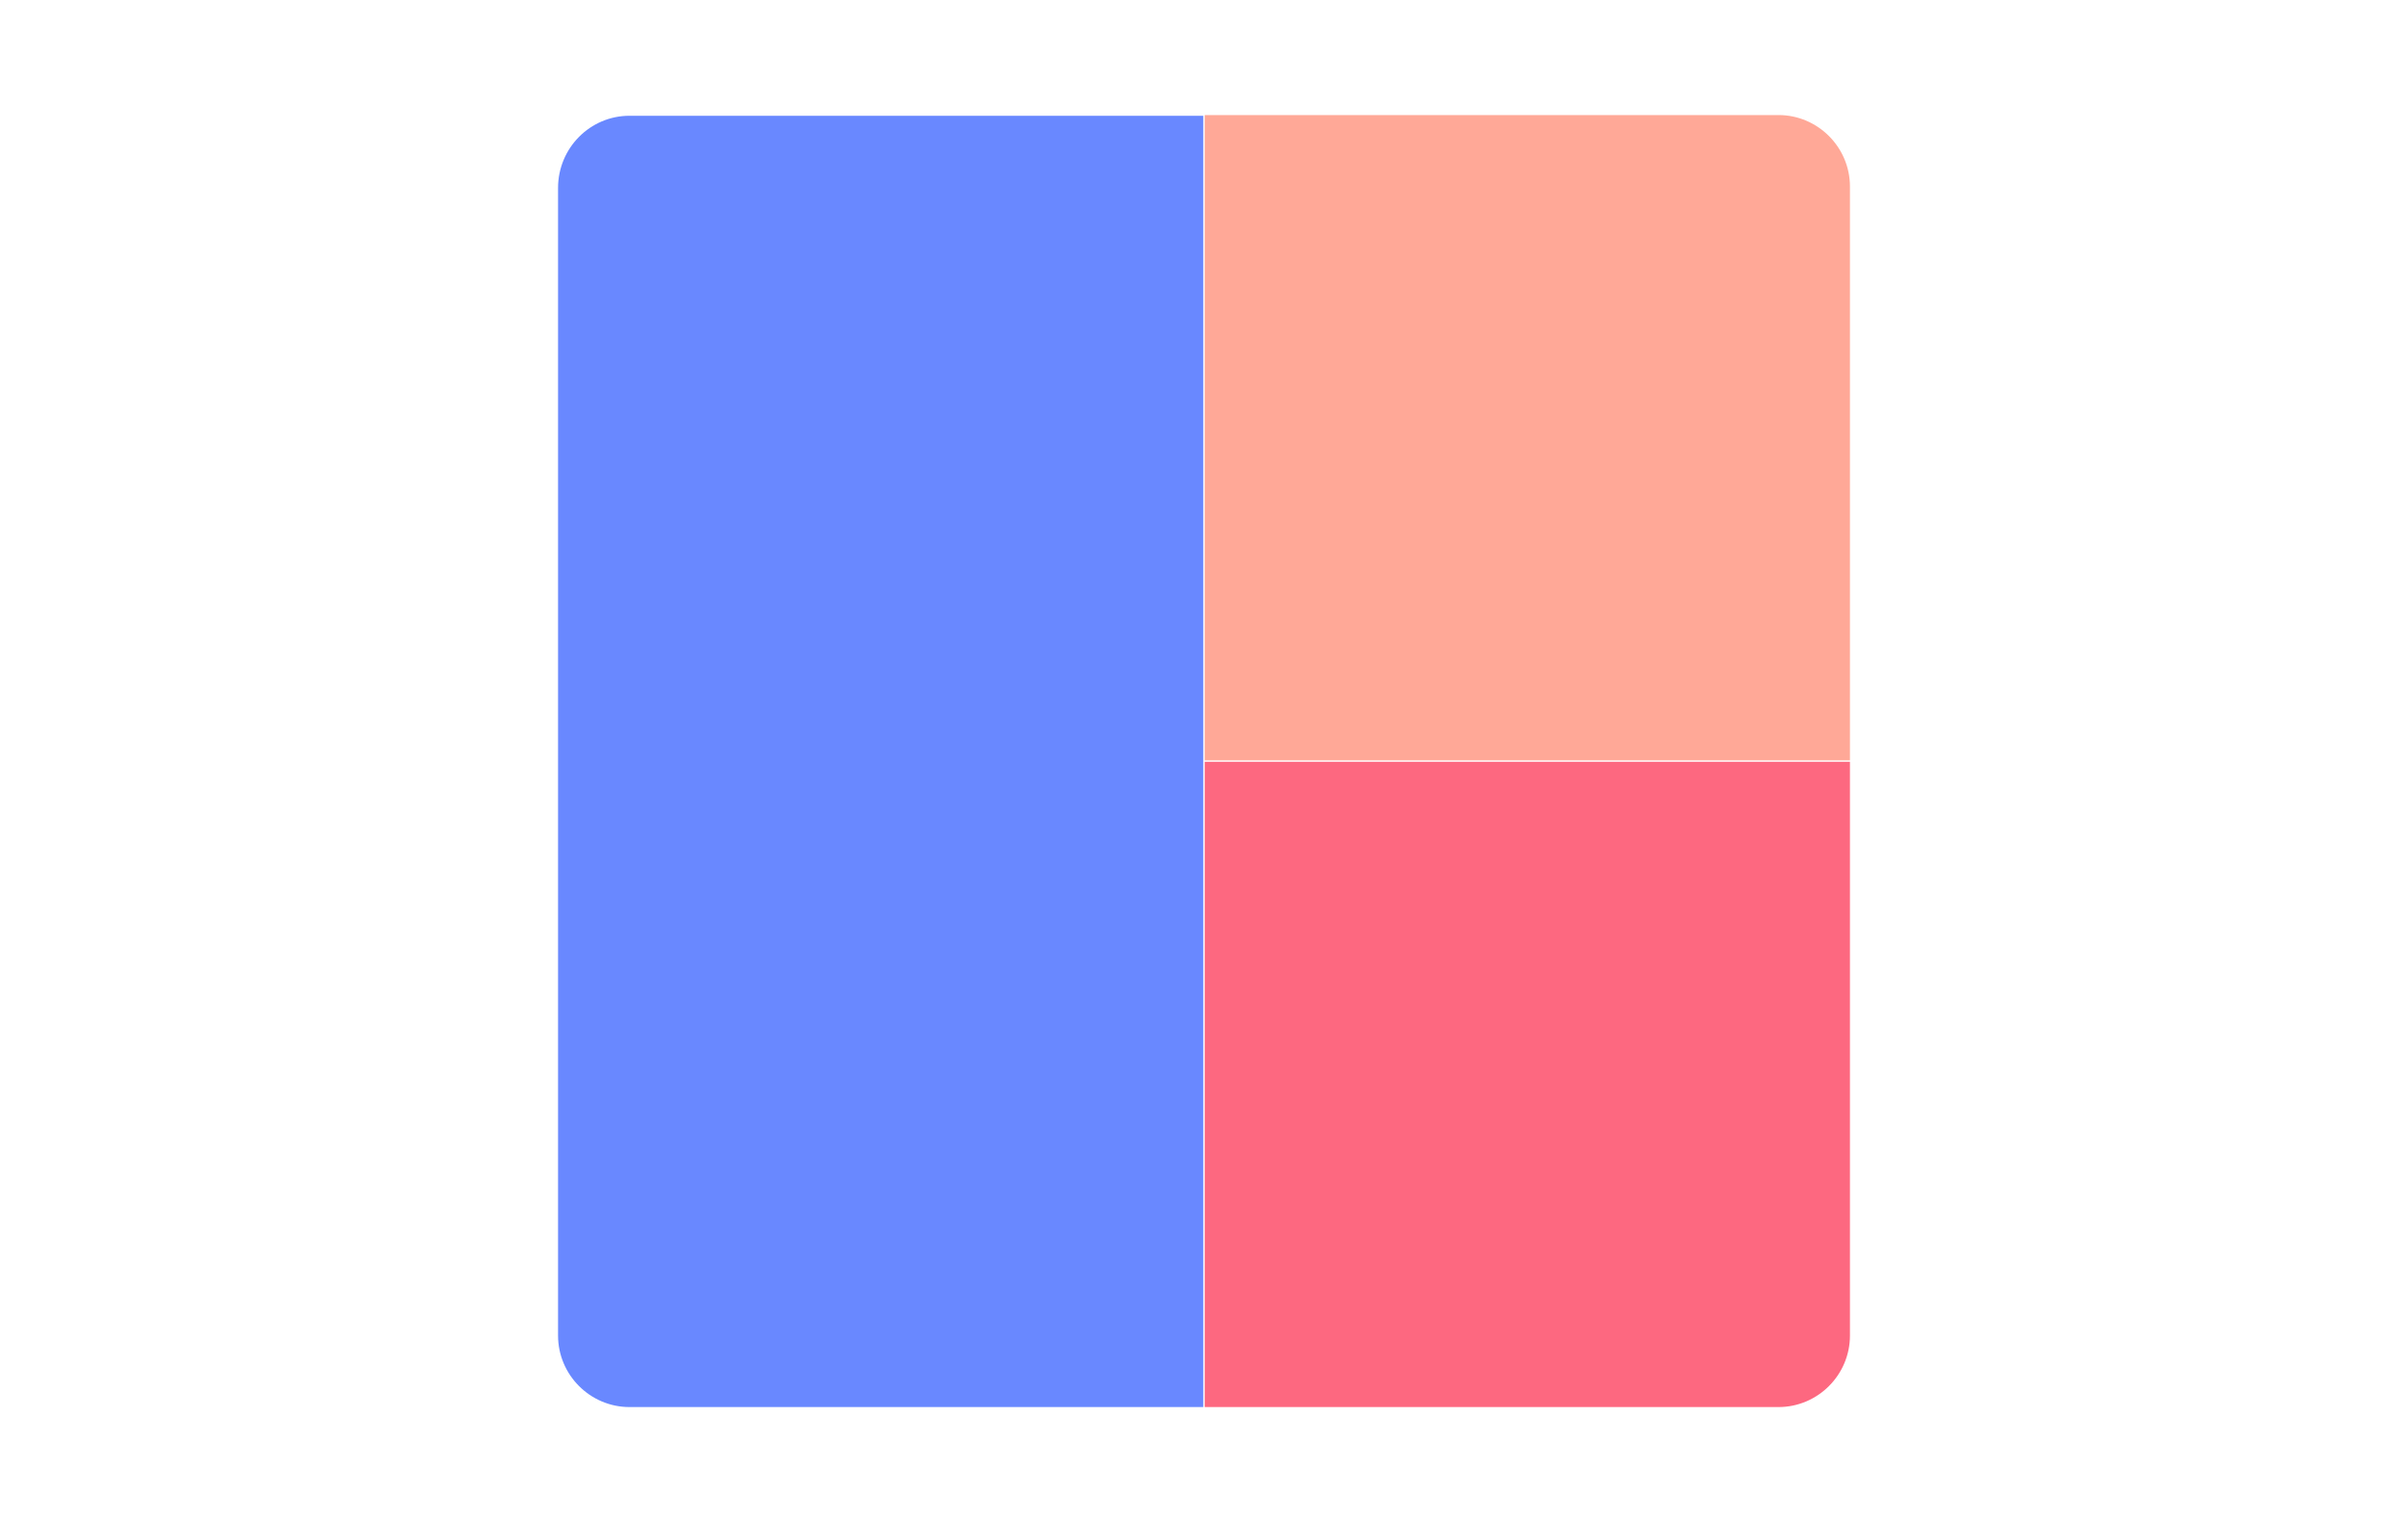 <svg xmlns="http://www.w3.org/2000/svg" viewBox="0 0 337 213" xmlns:v="https://vecta.io/nano"><path d="M258.9 186.9c0 5.5-4.5 10-10 10h-80.3v-90.3h90.3v80.3z" fill="#fd6880"/><path d="M258.9 26.1v80.3h-90.3V16.1h80.3c5.5 0 10 4.5 10 10z" fill="#ffa897"/><path d="M88.1 16.2h80.3v180.7H88.1c-5.5 0-10-4.5-10-10V26.3c0-5.6 4.5-10.1 10-10.1z" fill="#6988ff"/></svg>